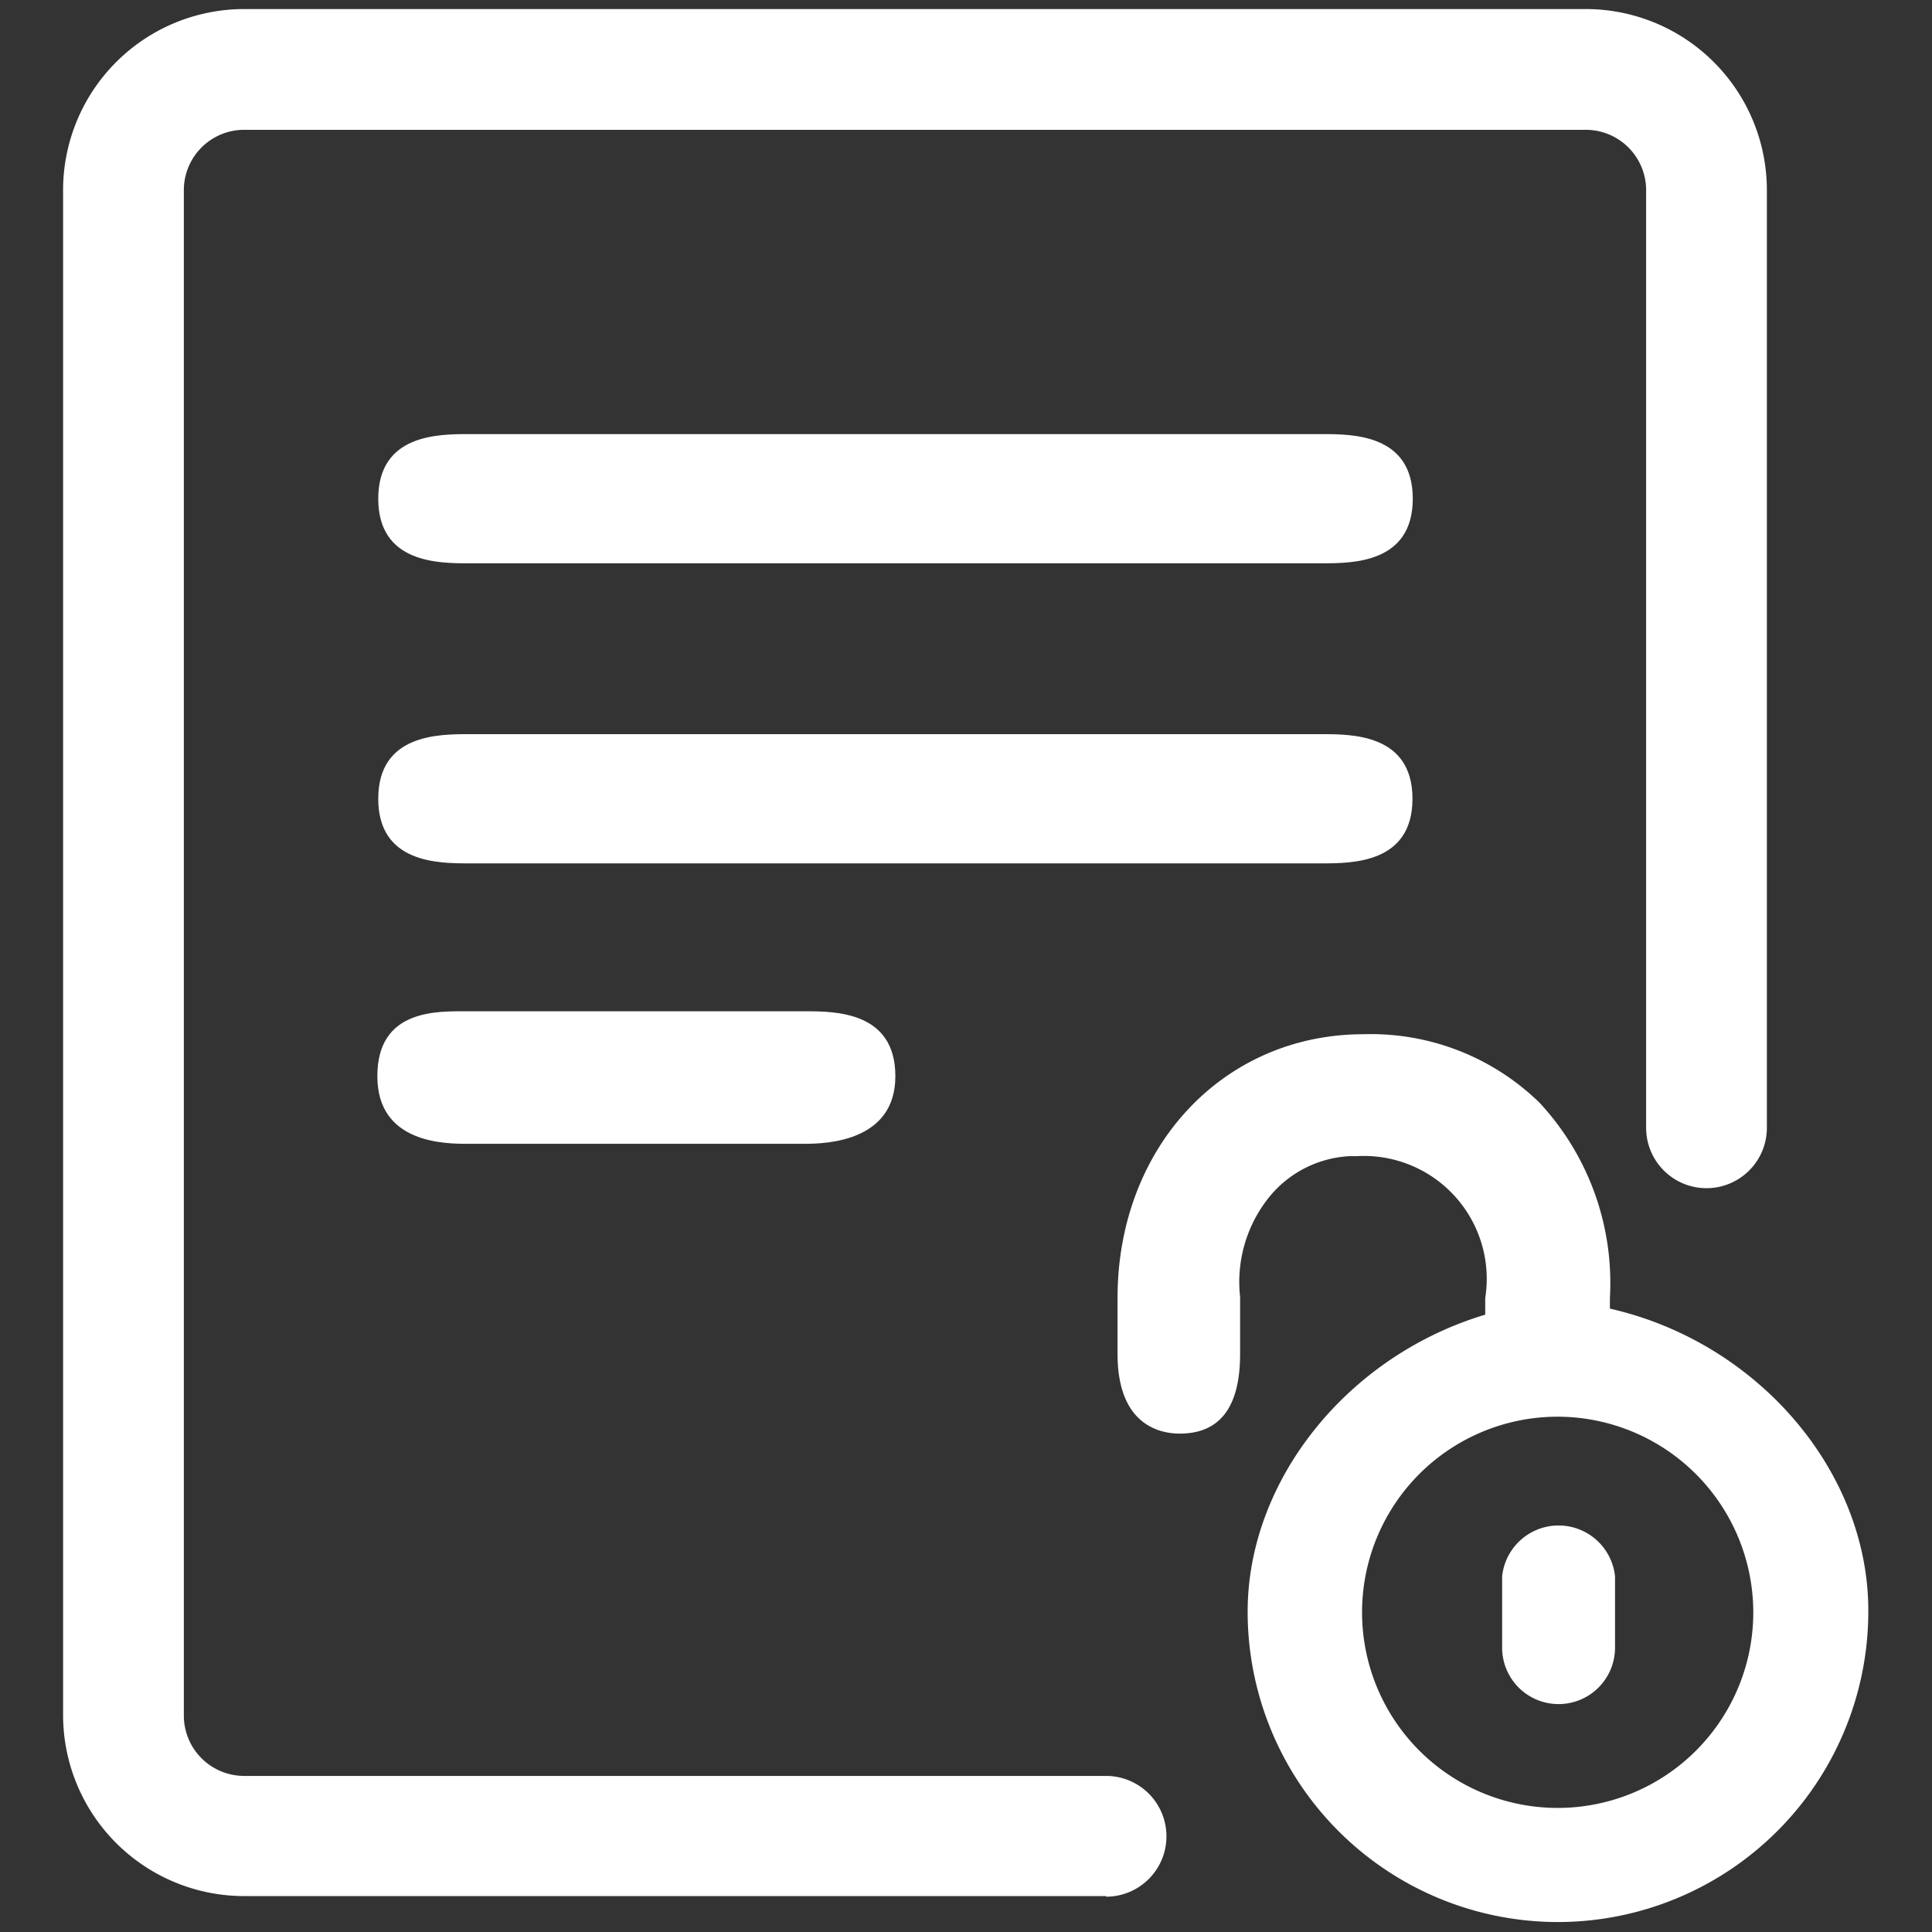 <?xml version="1.0" standalone="no"?><!DOCTYPE svg PUBLIC "-//W3C//DTD SVG 1.1//EN" "http://www.w3.org/Graphics/SVG/1.1/DTD/svg11.dtd"><svg t="1678704852944" class="icon" viewBox="0 0 1024 1024" version="1.1" xmlns="http://www.w3.org/2000/svg" p-id="2177" xmlns:xlink="http://www.w3.org/1999/xlink" width="48" height="48"><rect x="0" y="0" width="1024" height="1024" fill="#333333" stroke="none"/><path d="M825.76 1018.72a164.48 164.48 0 0 1-164.48-164.48c0-69.6 52.8-135.52 125.92-157.44V688a65.12 65.12 0 0 0-68.32-75.2h-3.84a58.88 58.88 0 0 0-41.76 20.96 71.68 71.68 0 0 0-16 53.6v30.24c0 28-10.56 42.24-32 42.24-9.92 0-32.96-4-32.96-42.24V688c0-80 56-139.84 130.4-139.84A128 128 0 0 1 816 584.48 140.32 140.32 0 0 1 853.28 688v5.6c78.4 17.76 136.96 86.24 136.96 160a164.64 164.64 0 0 1-164.48 165.12z m0-267.84a103.68 103.68 0 1 0 103.52 103.68 103.84 103.84 0 0 0-103.52-103.68z" fill="#ffffff" p-id="2178"></path><path d="M826.08 903.2a29.92 29.92 0 0 1-29.92-29.92v-37.76a30.08 30.08 0 0 1 59.84 0v37.76a29.92 29.92 0 0 1-29.92 29.92z" fill="#ffffff" p-id="2179"></path><path d="M248 606.24c-11.84 0-48 0-48-35.84s32-34.4 48-34.4h178.56c16 0 48 0 48 34.4s-36 35.84-48 35.84zM248.48 457.6c-16 0-48 0-48-34.24s32-34.24 48-34.24h452.16c16 0 48 0 48 34.24s-32 34.24-48 34.24zM248.48 298.56c-16 0-48 0-48-34.24s32-34.24 48-34.24H700.8c16 0 48 0 48 34.24s-32 34.24-48 34.24z" fill="#ffffff" p-id="2180"></path><path d="M586.24 1004.96H129.44a96 96 0 0 1-96-96V100.8a96 96 0 0 1 96-96h711.04a96 96 0 0 1 96 96v496.96a32 32 0 0 1-64 0V100.8a32 32 0 0 0-32-32H129.44a32 32 0 0 0-32 32v808.48a32 32 0 0 0 32 32h456.8a32 32 0 0 1 0 64z" fill="#ffffff" p-id="2181"></path></svg>